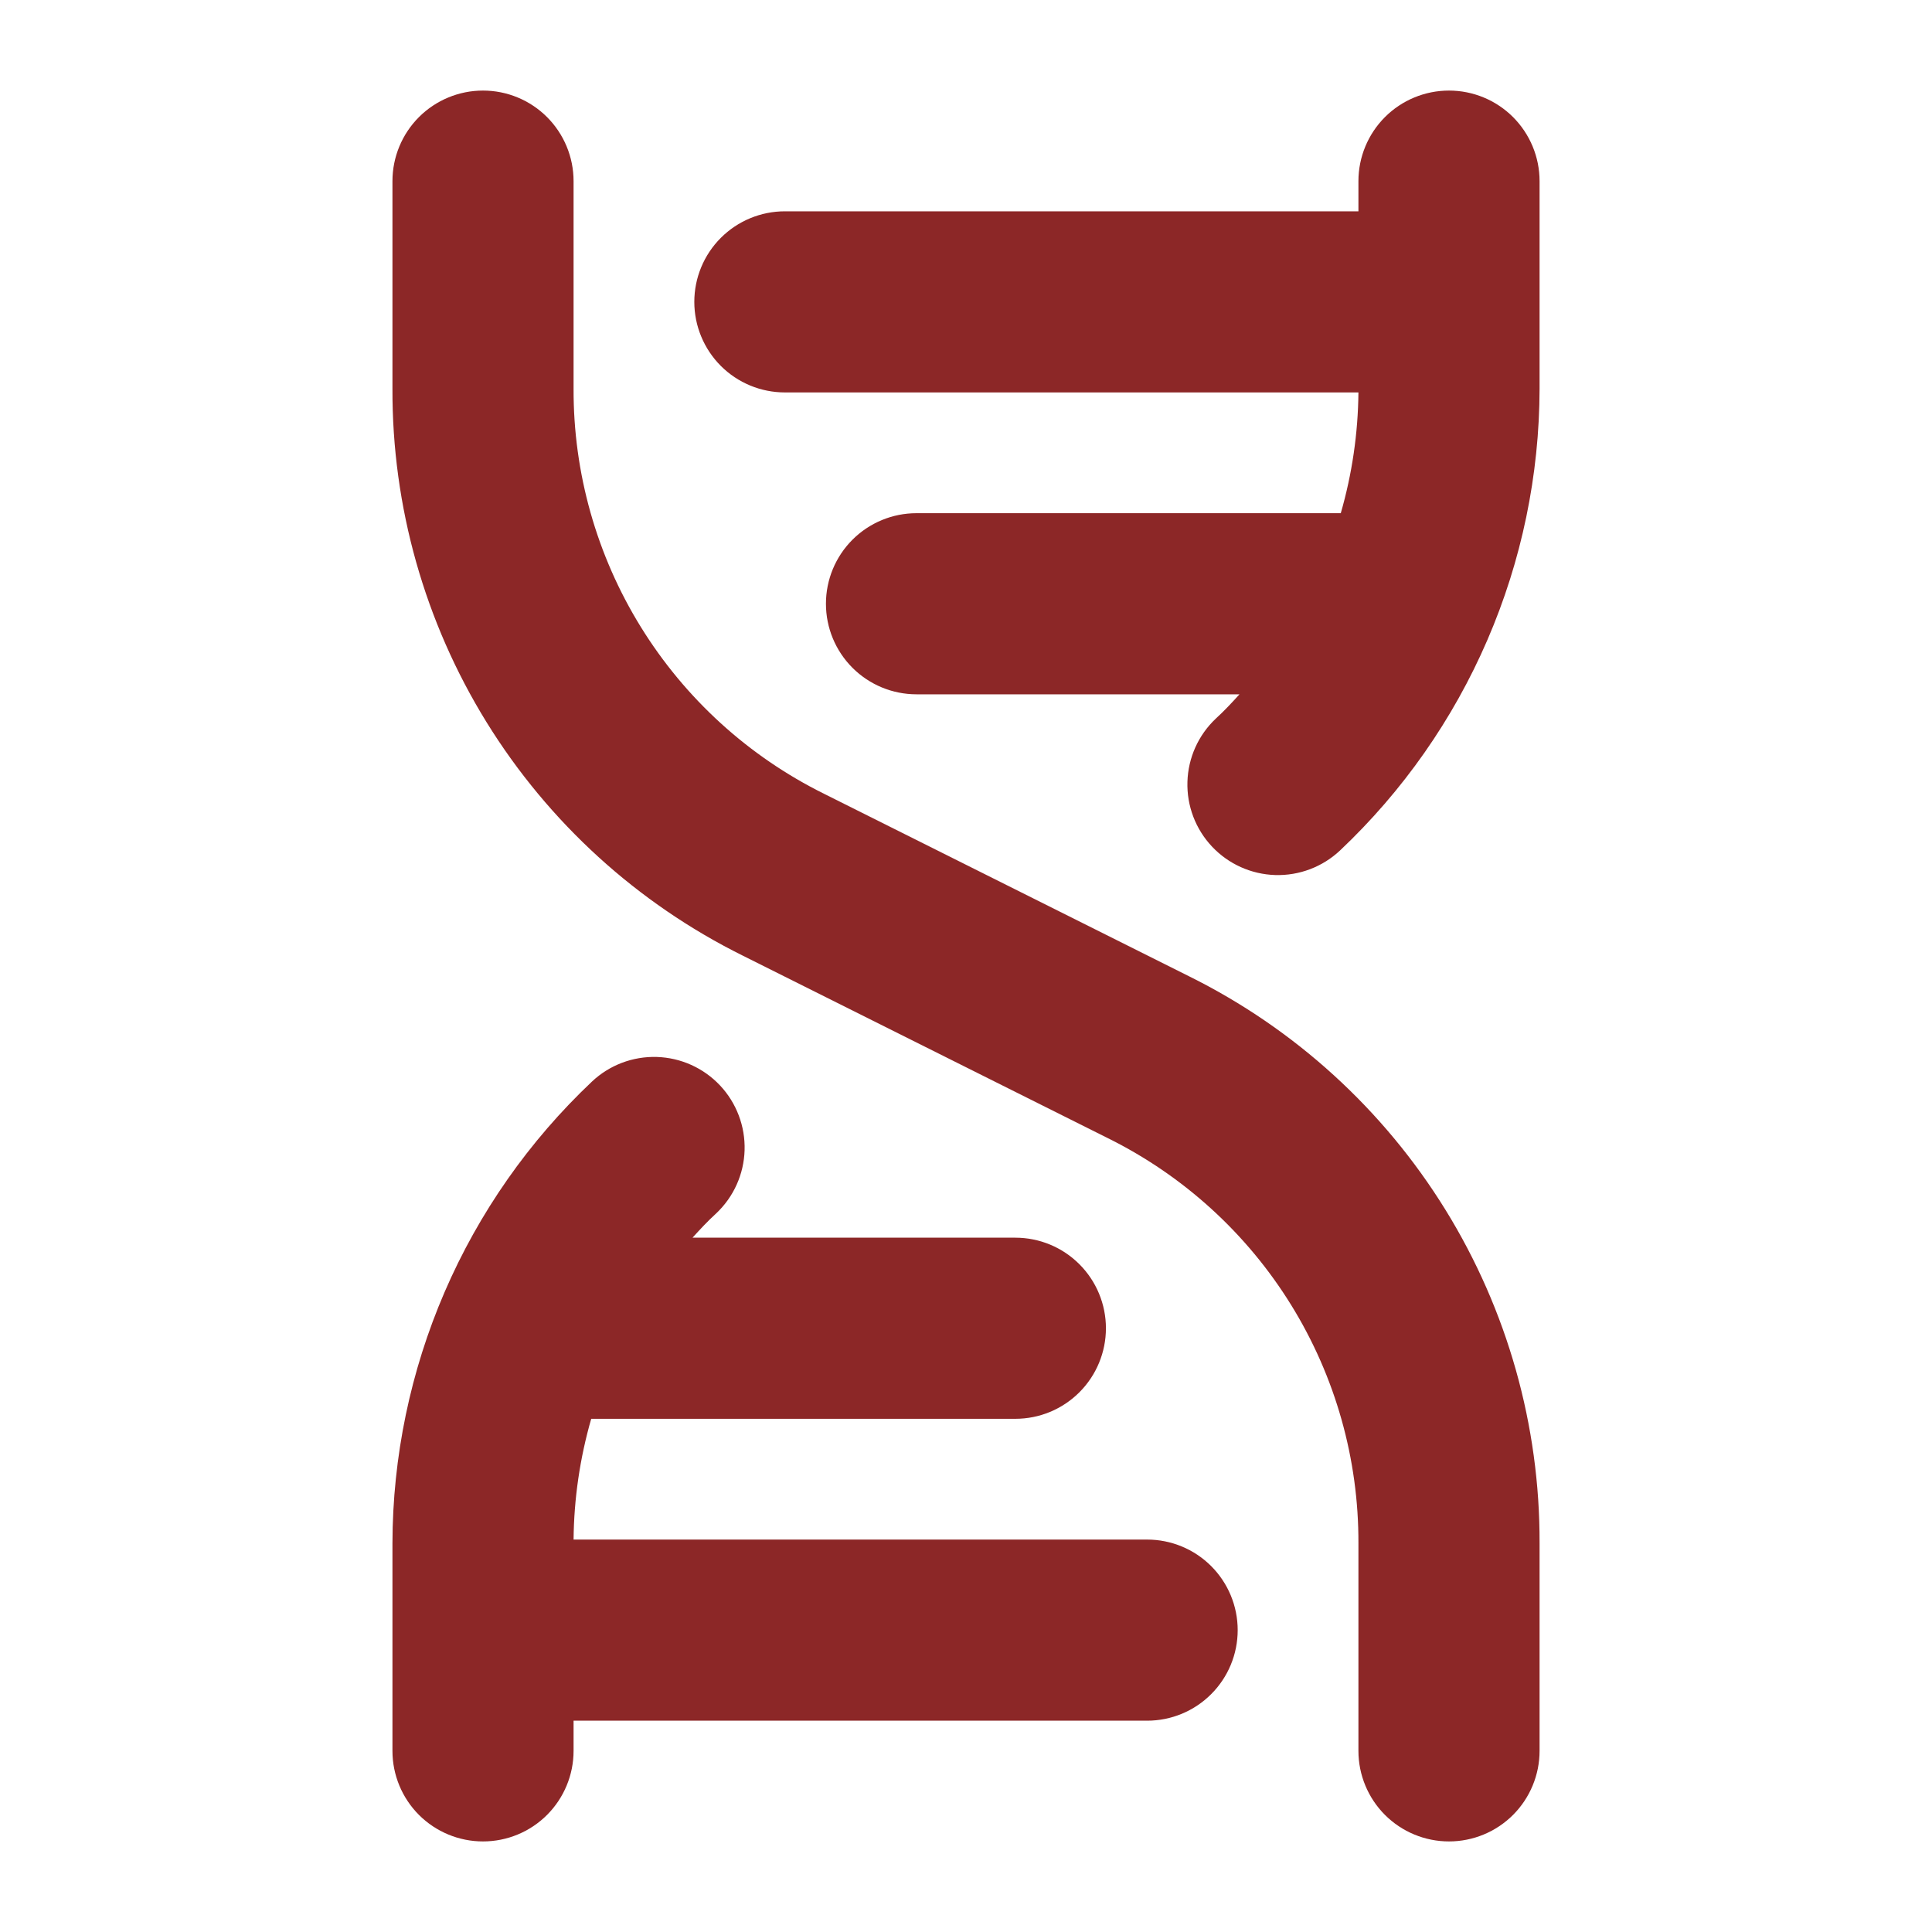 <svg width="75" height="75" viewBox="0 0 75 75" fill="none" xmlns="http://www.w3.org/2000/svg">
<path d="M59.766 59.912V67.969C59.766 68.901 59.395 69.795 58.736 70.455C58.077 71.114 57.182 71.484 56.25 71.484C55.318 71.484 54.423 71.114 53.764 70.455C53.105 69.795 52.734 68.901 52.734 67.969V59.912C52.745 56.645 51.841 53.44 50.123 50.661C48.406 47.882 45.944 45.64 43.017 44.188L28.837 37.099C24.74 35.067 21.294 31.928 18.889 28.038C16.485 24.147 15.219 19.661 15.235 15.088V7.031C15.235 6.099 15.605 5.205 16.264 4.545C16.924 3.886 17.818 3.516 18.75 3.516C19.683 3.516 20.577 3.886 21.236 4.545C21.895 5.205 22.266 6.099 22.266 7.031V15.088C22.255 18.355 23.159 21.56 24.877 24.339C26.595 27.118 29.056 29.36 31.983 30.811L46.163 37.901C50.261 39.933 53.707 43.072 56.111 46.962C58.515 50.853 59.781 55.339 59.766 59.912ZM44.531 59.766H22.266C22.281 58.179 22.512 56.602 22.951 55.078H39.416C40.349 55.078 41.243 54.708 41.902 54.048C42.561 53.389 42.932 52.495 42.932 51.562C42.932 50.63 42.561 49.736 41.902 49.077C41.243 48.417 40.349 48.047 39.416 48.047H26.883C27.176 47.725 27.469 47.408 27.8 47.106C28.479 46.467 28.877 45.585 28.905 44.653C28.933 43.721 28.59 42.815 27.951 42.136C27.312 41.457 26.429 41.06 25.497 41.031C24.565 41.003 23.66 41.346 22.981 41.985C20.54 44.291 18.594 47.069 17.262 50.151C15.931 53.233 15.241 56.555 15.235 59.912V67.969C15.235 68.901 15.605 69.795 16.264 70.455C16.924 71.114 17.818 71.484 18.75 71.484C19.683 71.484 20.577 71.114 21.236 70.455C21.895 69.795 22.266 68.901 22.266 67.969V66.797H44.531C45.464 66.797 46.358 66.427 47.017 65.767C47.677 65.108 48.047 64.214 48.047 63.281C48.047 62.349 47.677 61.455 47.017 60.795C46.358 60.136 45.464 59.766 44.531 59.766ZM56.25 3.516C55.318 3.516 54.423 3.886 53.764 4.545C53.105 5.205 52.734 6.099 52.734 7.031V8.203H30.469C29.537 8.203 28.642 8.574 27.983 9.233C27.324 9.892 26.953 10.786 26.953 11.719C26.953 12.651 27.324 13.545 27.983 14.205C28.642 14.864 29.537 15.234 30.469 15.234H52.734C52.719 16.821 52.489 18.398 52.049 19.922H35.578C34.646 19.922 33.752 20.292 33.092 20.952C32.433 21.611 32.063 22.505 32.063 23.438C32.063 24.37 32.433 25.264 33.092 25.923C33.752 26.583 34.646 26.953 35.578 26.953H48.117C47.824 27.275 47.531 27.592 47.2 27.894C46.521 28.533 46.124 29.415 46.096 30.347C46.067 31.279 46.41 32.185 47.05 32.864C47.688 33.543 48.571 33.94 49.503 33.969C50.435 33.997 51.341 33.654 52.02 33.015C54.461 30.709 56.406 27.931 57.738 24.849C59.07 21.767 59.76 18.445 59.766 15.088V7.031C59.766 6.099 59.395 5.205 58.736 4.545C58.077 3.886 57.182 3.516 56.25 3.516Z" fill="#8C2727"/>
</svg>
